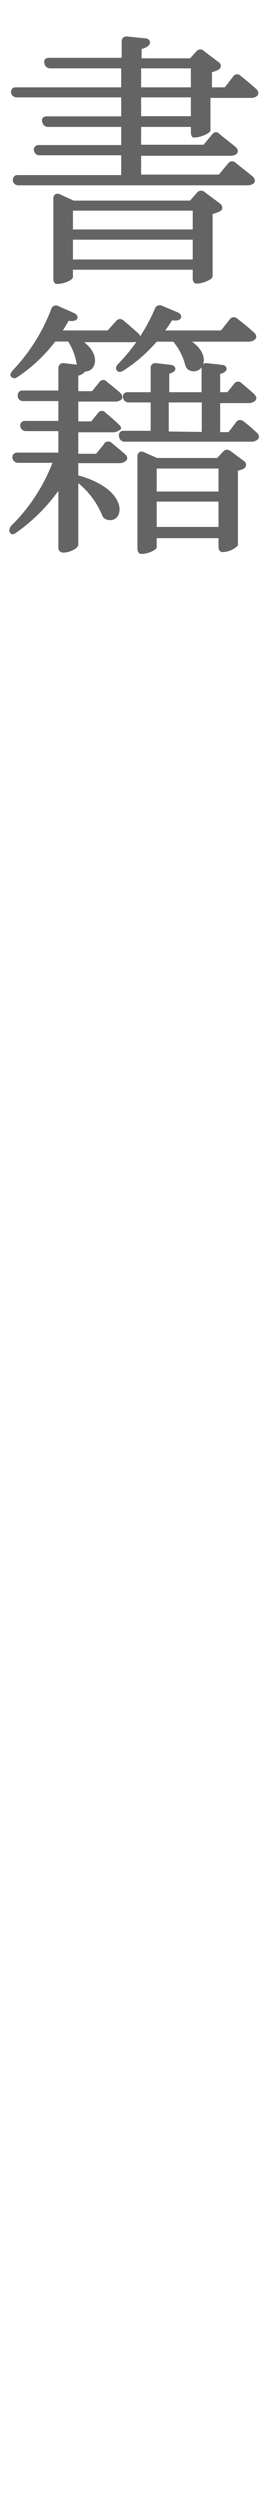 <svg id="レイヤー_1" data-name="レイヤー 1" xmlns="http://www.w3.org/2000/svg" viewBox="0 0 16 149"><defs><style>.cls-1{fill:#646464;stroke:#646464;stroke-miterlimit:10;stroke-width:0.15px;}</style></defs><path class="cls-1" d="M11.47,7.85V7.49H8.35V8.7h3.84l.54-.65c.1-.13.21-.13.34,0s.61.48.94.76c.12.1.16.23.05.32a.52.52,0,0,1-.29.08H8.35v1.27H13.1l.59-.71a.22.22,0,0,1,.34,0c.22.18.64.5,1,.8.11.1.16.23.05.32a.61.61,0,0,1-.32.08H1.11a.26.26,0,0,1-.27-.19c0-.18.05-.27.21-.27H7.31V9.18H2.36A.24.24,0,0,1,2.11,9a.2.2,0,0,1,.2-.28h5V7.49H2.87a.28.28,0,0,1-.27-.21c-.05-.18,0-.27.21-.27h4.5V5.73H1a.27.27,0,0,1-.27-.21c0-.15.05-.24.21-.24H7.31V4H3a.27.27,0,0,1-.27-.21c-.05-.17,0-.27.21-.27h4.4V2.48a.21.21,0,0,1,.25-.23l1.08.11c.17,0,.28.16.16.29a.79.79,0,0,1-.45.2v.7h3l.41-.45a.22.22,0,0,1,.34,0l.87.66a.18.18,0,0,1,0,.33,1.47,1.47,0,0,1-.42.15V5.28h.88l.53-.69a.21.21,0,0,1,.34,0c.22.17.61.49.93.78.09.1.14.23,0,.32a.48.48,0,0,1-.29.07H12.49v2c0,.11-.53.36-.88.36h-.06C11.5,8.1,11.47,8,11.47,7.85Zm.72,3.67.9.67c.12.1.16.26,0,.34a1.85,1.85,0,0,1-.47.16v3.65c0,.11,0,.21-.11.25a1.66,1.66,0,0,1-.77.24c-.1,0-.16-.09-.16-.24V16H4.28v.51c0,.1-.45.34-.89.34-.08,0-.13-.1-.13-.24V11.82c0-.17.13-.25.29-.17l.83.38h7l.42-.48A.25.25,0,0,1,12.19,11.52ZM4.28,13.75h7.3V12.48H4.28Zm7.3.46H4.28v1.33h7.3Zm-.11-8.93V4H8.35V5.28Zm0,.45H8.35V7h3.12Z"/><path class="cls-1" d="M6.59,26.43c.2.17.54.44.83.7.11.1.16.22,0,.32a.52.52,0,0,1-.29.08H4.6v.86c3.17.85,2.71,2.87,1.75,2.49a.34.34,0,0,1-.2-.24,5,5,0,0,0-1.55-2v3.82c0,.15-.45.4-.81.4a.21.21,0,0,1-.23-.24v-3.6A10.68,10.68,0,0,1,.92,31.69c-.13.1-.22.1-.27,0s0-.18.06-.29a10.69,10.69,0,0,0,2.53-3.89H1.08a.26.26,0,0,1-.26-.21A.2.2,0,0,1,1,27.05H3.56V25.62h-2a.26.26,0,0,1-.27-.2.2.2,0,0,1,.21-.26H3.56V23.83H1.38a.24.24,0,0,1-.25-.21c0-.17.05-.27.21-.27H3.56V21.94a.21.21,0,0,1,.26-.22l.85.1a3.63,3.63,0,0,0-.56-1.54H3.26A9.29,9.29,0,0,1,1,22.41c-.11.08-.19.08-.27,0s0-.16.07-.27a11,11,0,0,0,2.33-3.7.22.22,0,0,1,.32-.13l.95.42c.17.08.22.24.06.3a.72.72,0,0,1-.4,0c-.14.26-.29.5-.45.74H6.46L7,19.17a.22.22,0,0,1,.34,0c.21.17.56.48.86.75.1.09.16.22.05.32a.61.61,0,0,1-.32.08H4.79c1.22.8.85,1.81.26,1.74a.62.62,0,0,1-.45.26v1.07h.93L6,22.81a.2.2,0,0,1,.33,0c.2.16.52.41.79.65.1.1.16.23.05.32a.54.54,0,0,1-.31.08H4.6v1.33h.88l.44-.54a.2.2,0,0,1,.33,0c.19.16.5.42.75.66s.16.22,0,.32a.52.52,0,0,1-.29.06H4.6v1.43H5.77l.48-.58A.22.22,0,0,1,6.59,26.43Zm.49-4.66a10.94,10.94,0,0,0,2.24-3.35.23.23,0,0,1,.32-.13l.95.4c.16.07.22.24.06.31a.68.68,0,0,1-.41,0,7,7,0,0,1-.53.77h3.52l.56-.71a.22.22,0,0,1,.34,0,12.34,12.34,0,0,1,1,.83c.1.09.15.22,0,.32a.54.54,0,0,1-.31.08H11.21c1.46.85.83,2.06.1,1.7a.43.43,0,0,1-.18-.26,3.69,3.69,0,0,0-.75-1.44H9.32a8.92,8.92,0,0,1-2,1.74c-.13.08-.23.08-.29,0S7,21.88,7.08,21.77Zm7.4,3.39a10.09,10.09,0,0,1,.81.69c.1.1.15.22,0,.32a.48.48,0,0,1-.29.08H7.45A.26.26,0,0,1,7.18,26a.19.19,0,0,1,.21-.25H9.07V23.91H7.69a.26.26,0,0,1-.27-.21.19.19,0,0,1,.21-.25H9.07V21.94a.2.2,0,0,1,.25-.22l.85.1c.18,0,.31.17.16.27a.93.93,0,0,1-.3.13v1.23h2.08V21.94a.21.21,0,0,1,.26-.22l.88.1c.17,0,.28.16.14.27a.6.6,0,0,1-.32.13v1.23h.54l.44-.55a.21.21,0,0,1,.33,0c.19.16.5.41.75.65.1.1.16.23,0,.32a.46.46,0,0,1-.29.08H13.07v1.88h.61l.46-.6A.22.22,0,0,1,14.48,25.16Zm-.79,1.76.82.61a.19.19,0,0,1,0,.34,1.41,1.41,0,0,1-.38.12v4.49a1.28,1.28,0,0,1-.85.35c-.1,0-.16-.1-.16-.24V32H9.28v.61c0,.09-.44.33-.84.33-.09,0-.16-.09-.16-.24V27.19c0-.17.13-.25.29-.17l.79.35H13l.39-.42A.23.23,0,0,1,13.69,26.92ZM9.28,29.37h3.84V27.85H9.28Zm3.84.45H9.28v1.66h3.84Zm-1-4V23.91H10v1.88Z"/></svg>